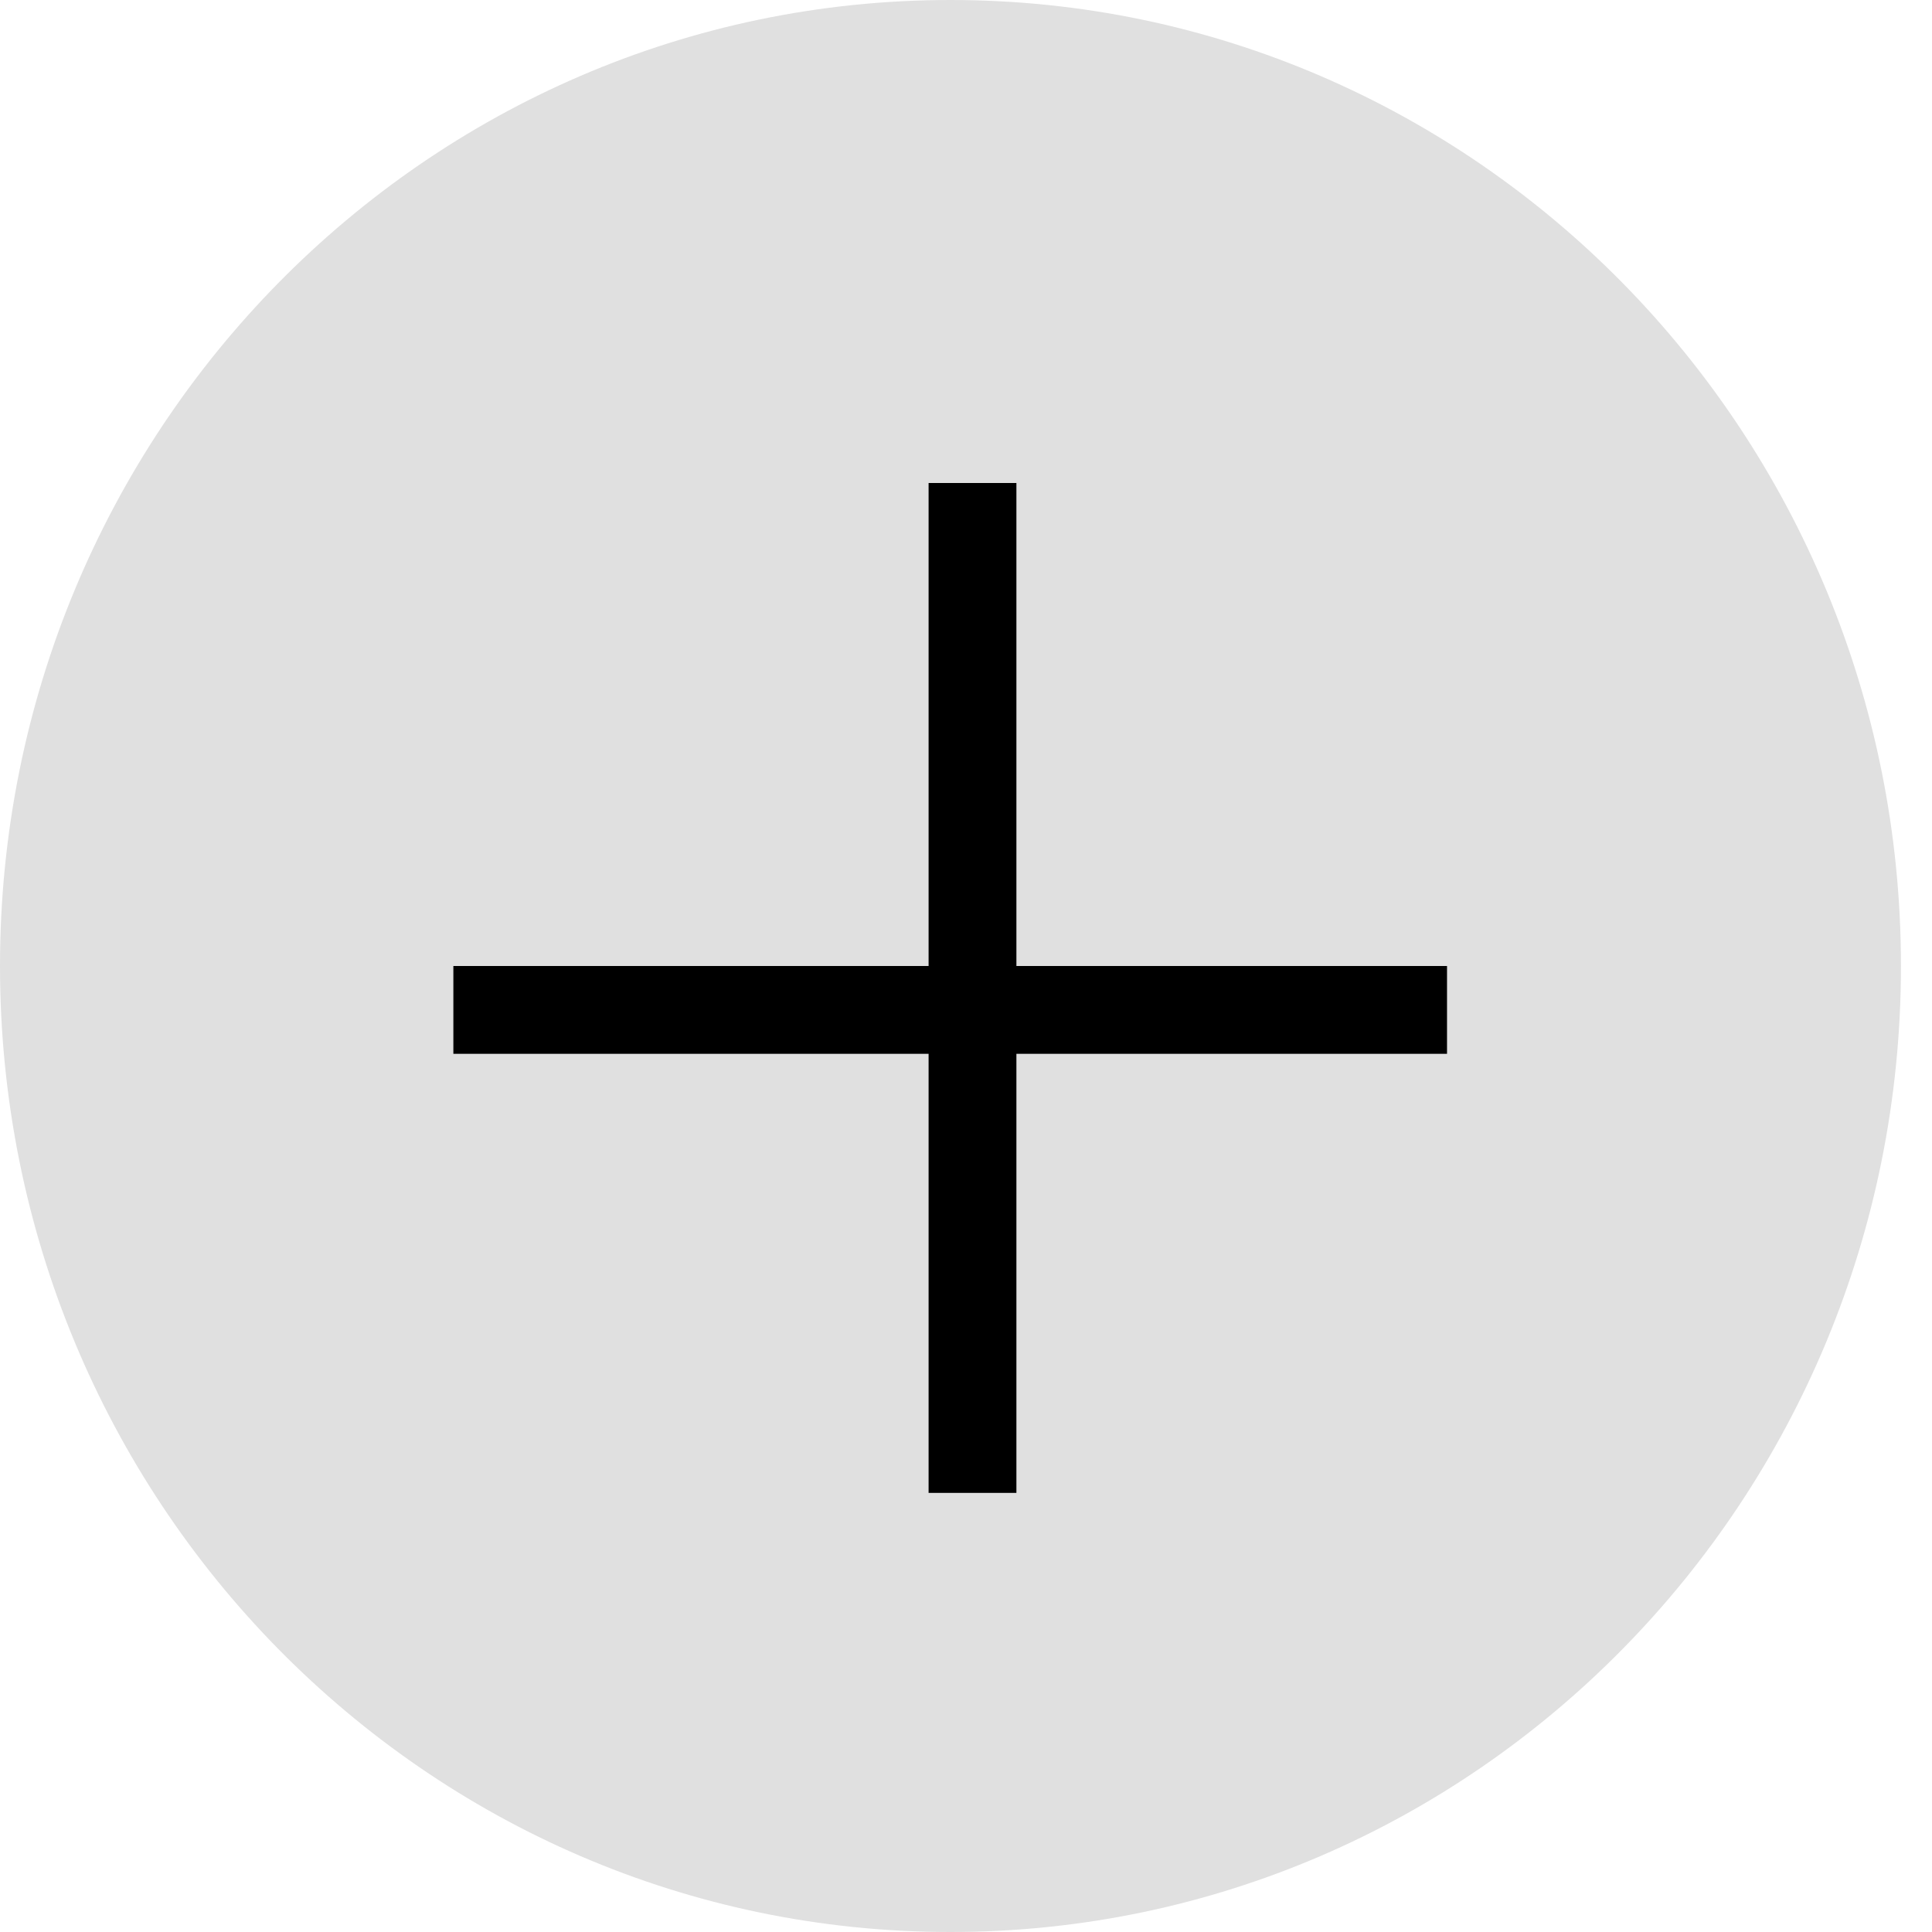 <svg width="44" height="44" viewBox="0 0 44 44" fill="none" xmlns="http://www.w3.org/2000/svg">
<g clip-path="url(#clip0_16_2)">
<path d="M21.646 44C33.601 44 43.293 34.15 43.293 22C43.293 9.85 33.601 0 21.646 0C9.691 0 0 9.85 0 22C0 34.15 9.691 44 21.646 44Z" fill="#E0E0E0"/>
<g clip-path="url(#clip1_16_2)">
<path d="M22.148 11V34" stroke="black" stroke-width="2"/>
<path d="M32.955 23H10.325" stroke="black" stroke-width="2"/>
</g>
</g>
<defs>
<clipPath id="clip0_16_2">
<rect width="44" height="44" fill="white"/>
</clipPath>
<clipPath id="clip1_16_2">
<rect width="23" height="23" fill="white" transform="translate(10 11)"/>
</clipPath>
</defs>
</svg>
